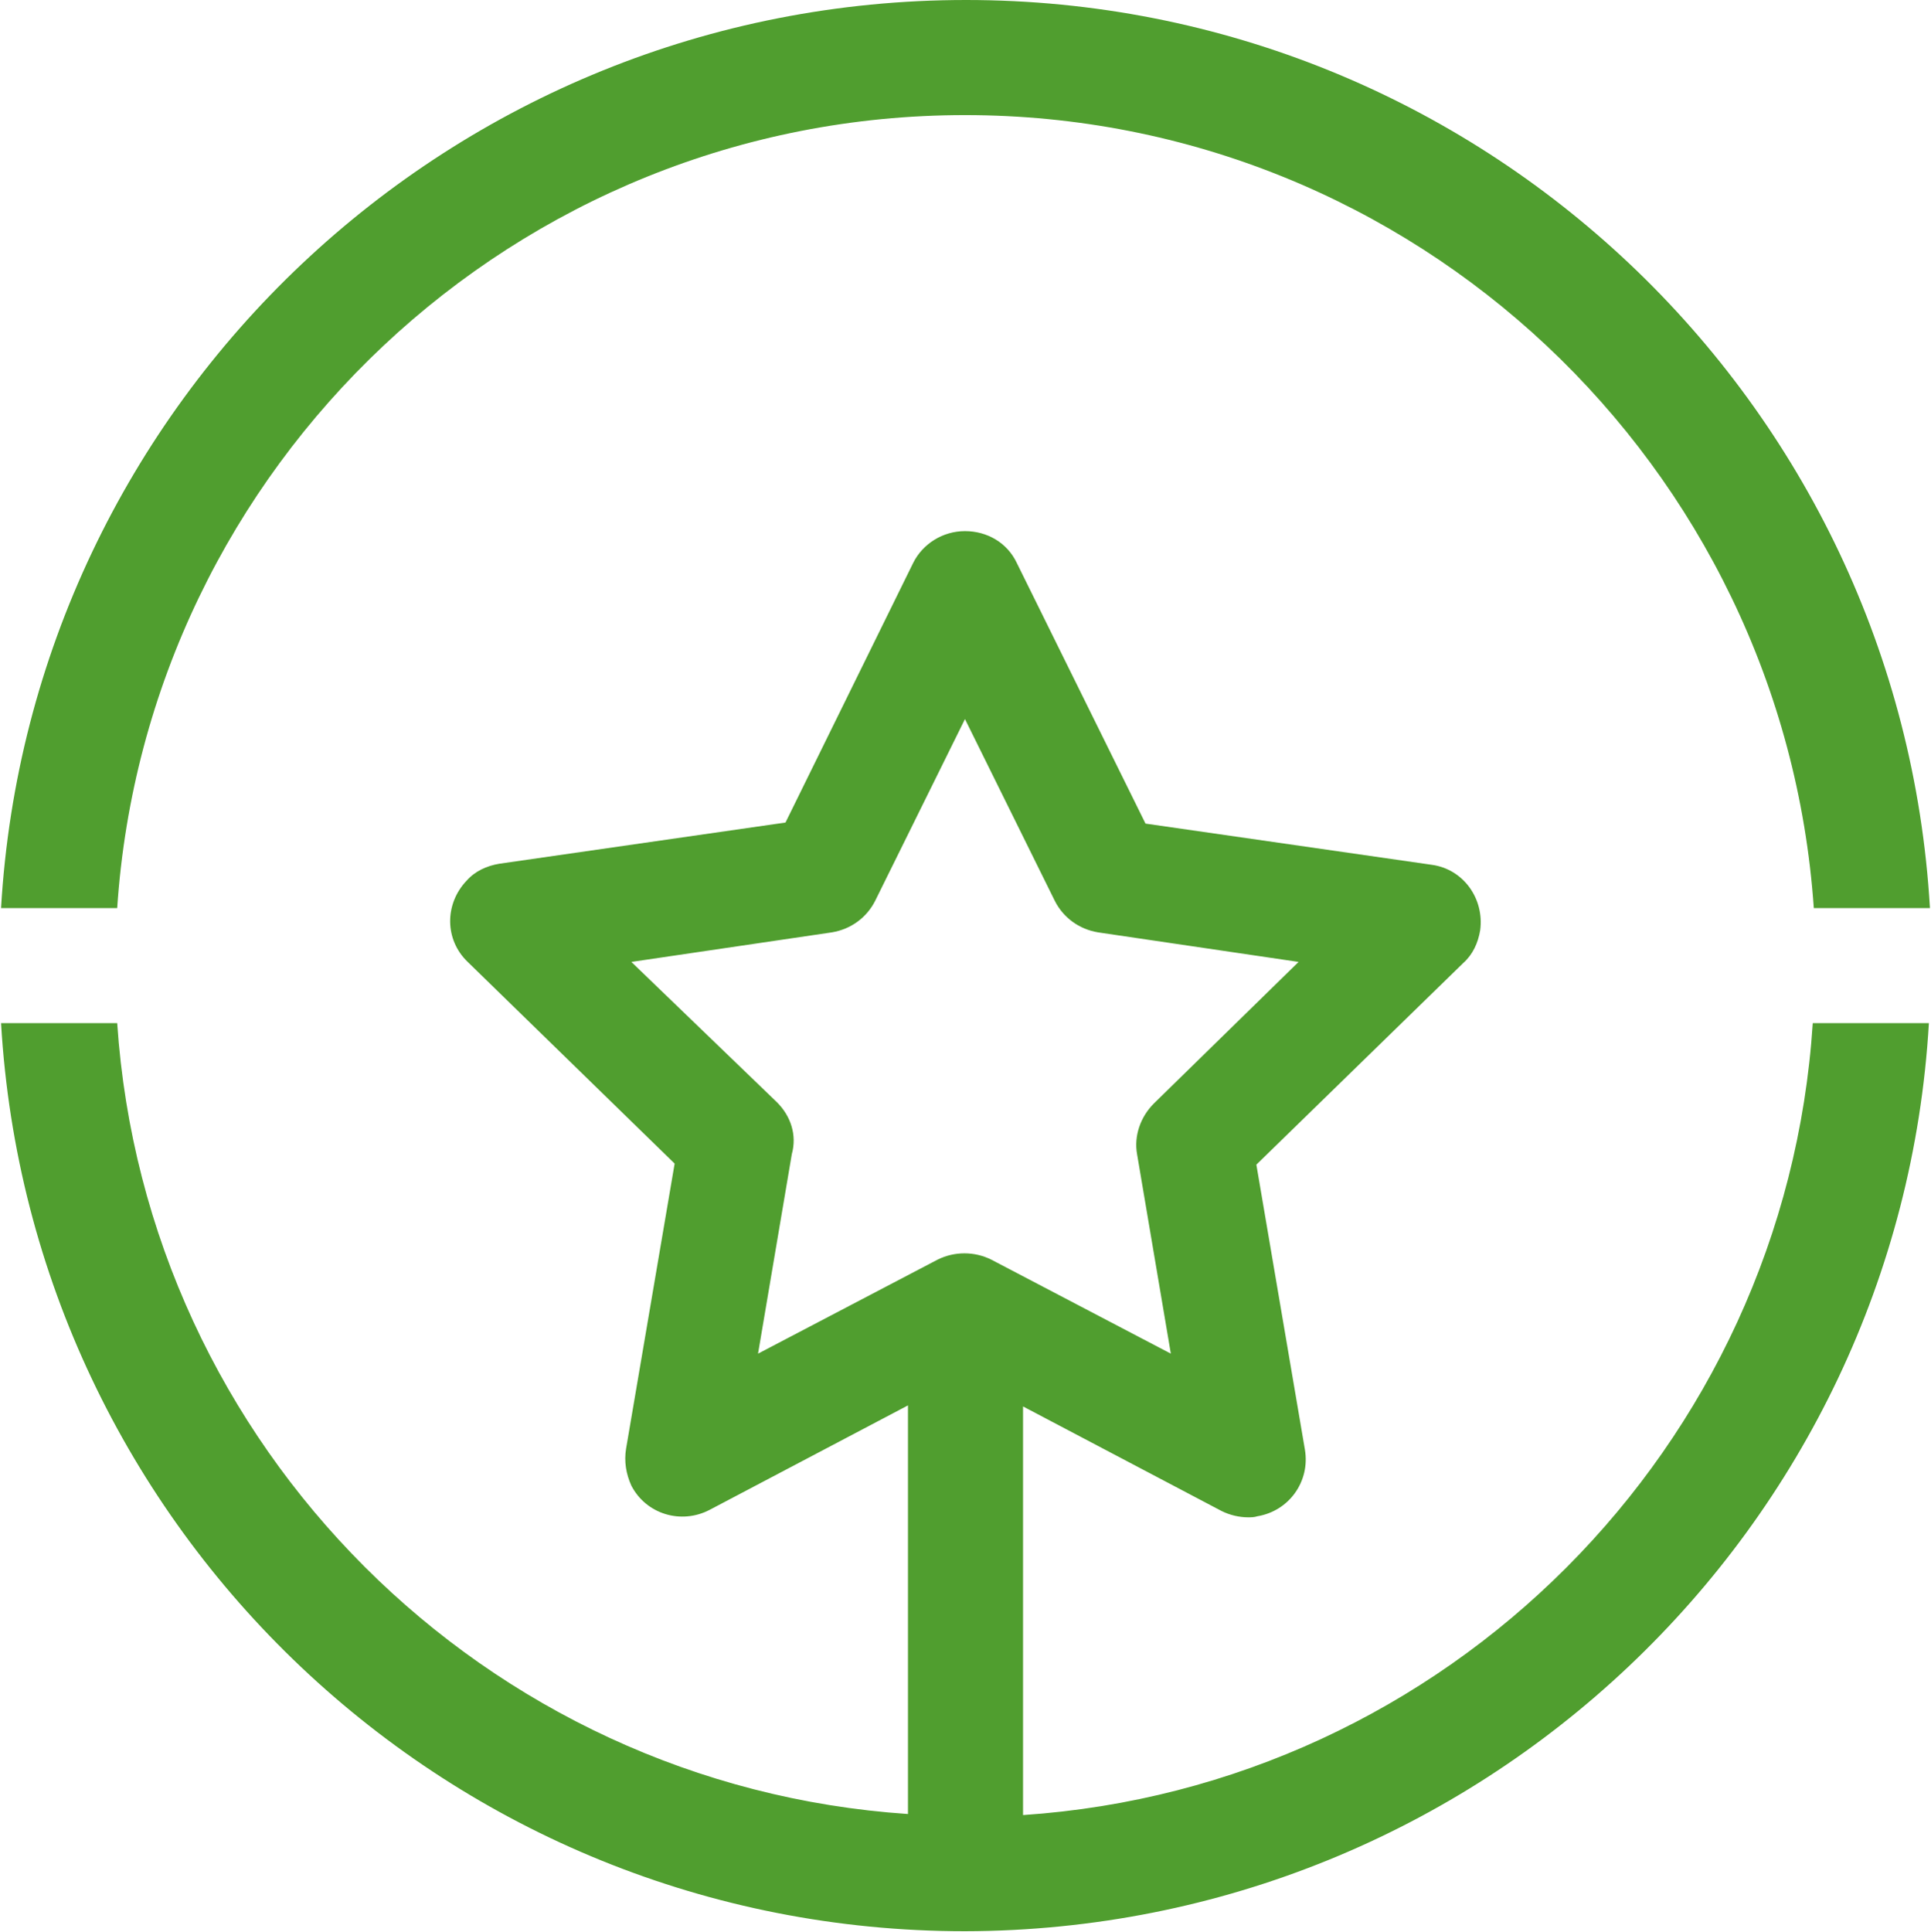 <?xml version="1.0" encoding="utf-8"?><svg enable-background="new 0 0 182.9 183" viewBox="0 0 182.9 183" xmlns="http://www.w3.org/2000/svg"><g fill="#509e2f"><path d="m91.4 10.9c42.6 0 77.5 33.2 80.4 75.1h11c-2.8-48-42.6-86-91.3-86s-88.6 38-91.4 86h11c2.8-41.9 37.7-75.1 80.3-75.1z"/><path d="m96.9 171.9v-38.7l18.8 9.9c.8.4 1.7.6 2.5.6.3 0 .6 0 .9-.1 3-.5 5-3.3 4.5-6.3l-4.6-27 19.6-19.1c.9-.8 1.4-1.9 1.6-3.1.4-3-1.6-5.8-4.6-6.2l-27.1-3.9-12.2-24.7c-.9-1.9-2.8-3-4.9-3s-4 1.2-4.9 3l-12.1 24.6-27.1 3.9c-1.2.2-2.3.7-3.1 1.6-2.1 2.2-2.1 5.6.1 7.7l19.6 19.1-4.6 27c-.2 1.2 0 2.4.5 3.5 1.4 2.7 4.7 3.7 7.4 2.3l18.8-9.9v38.7c-40.1-2.7-72.2-34.8-74.9-74.9h-11c2.8 48 42.6 86 91.3 86 48.7-.1 88.5-38.1 91.3-86h-11c-2.6 40.2-34.7 72.3-74.8 75zm-23.3-67.5-13.8-13.3 19-2.8c1.8-.3 3.3-1.4 4.1-3l8.5-17.2 8.5 17.2c.8 1.6 2.3 2.7 4.1 3l19 2.8-13.7 13.4c-1.3 1.3-1.9 3.1-1.6 4.8l3.2 18.9-17-8.9c-1.6-.8-3.5-.8-5.1 0l-17 8.9 3.2-18.9c.5-1.8-.1-3.6-1.4-4.9z"/></g></svg>